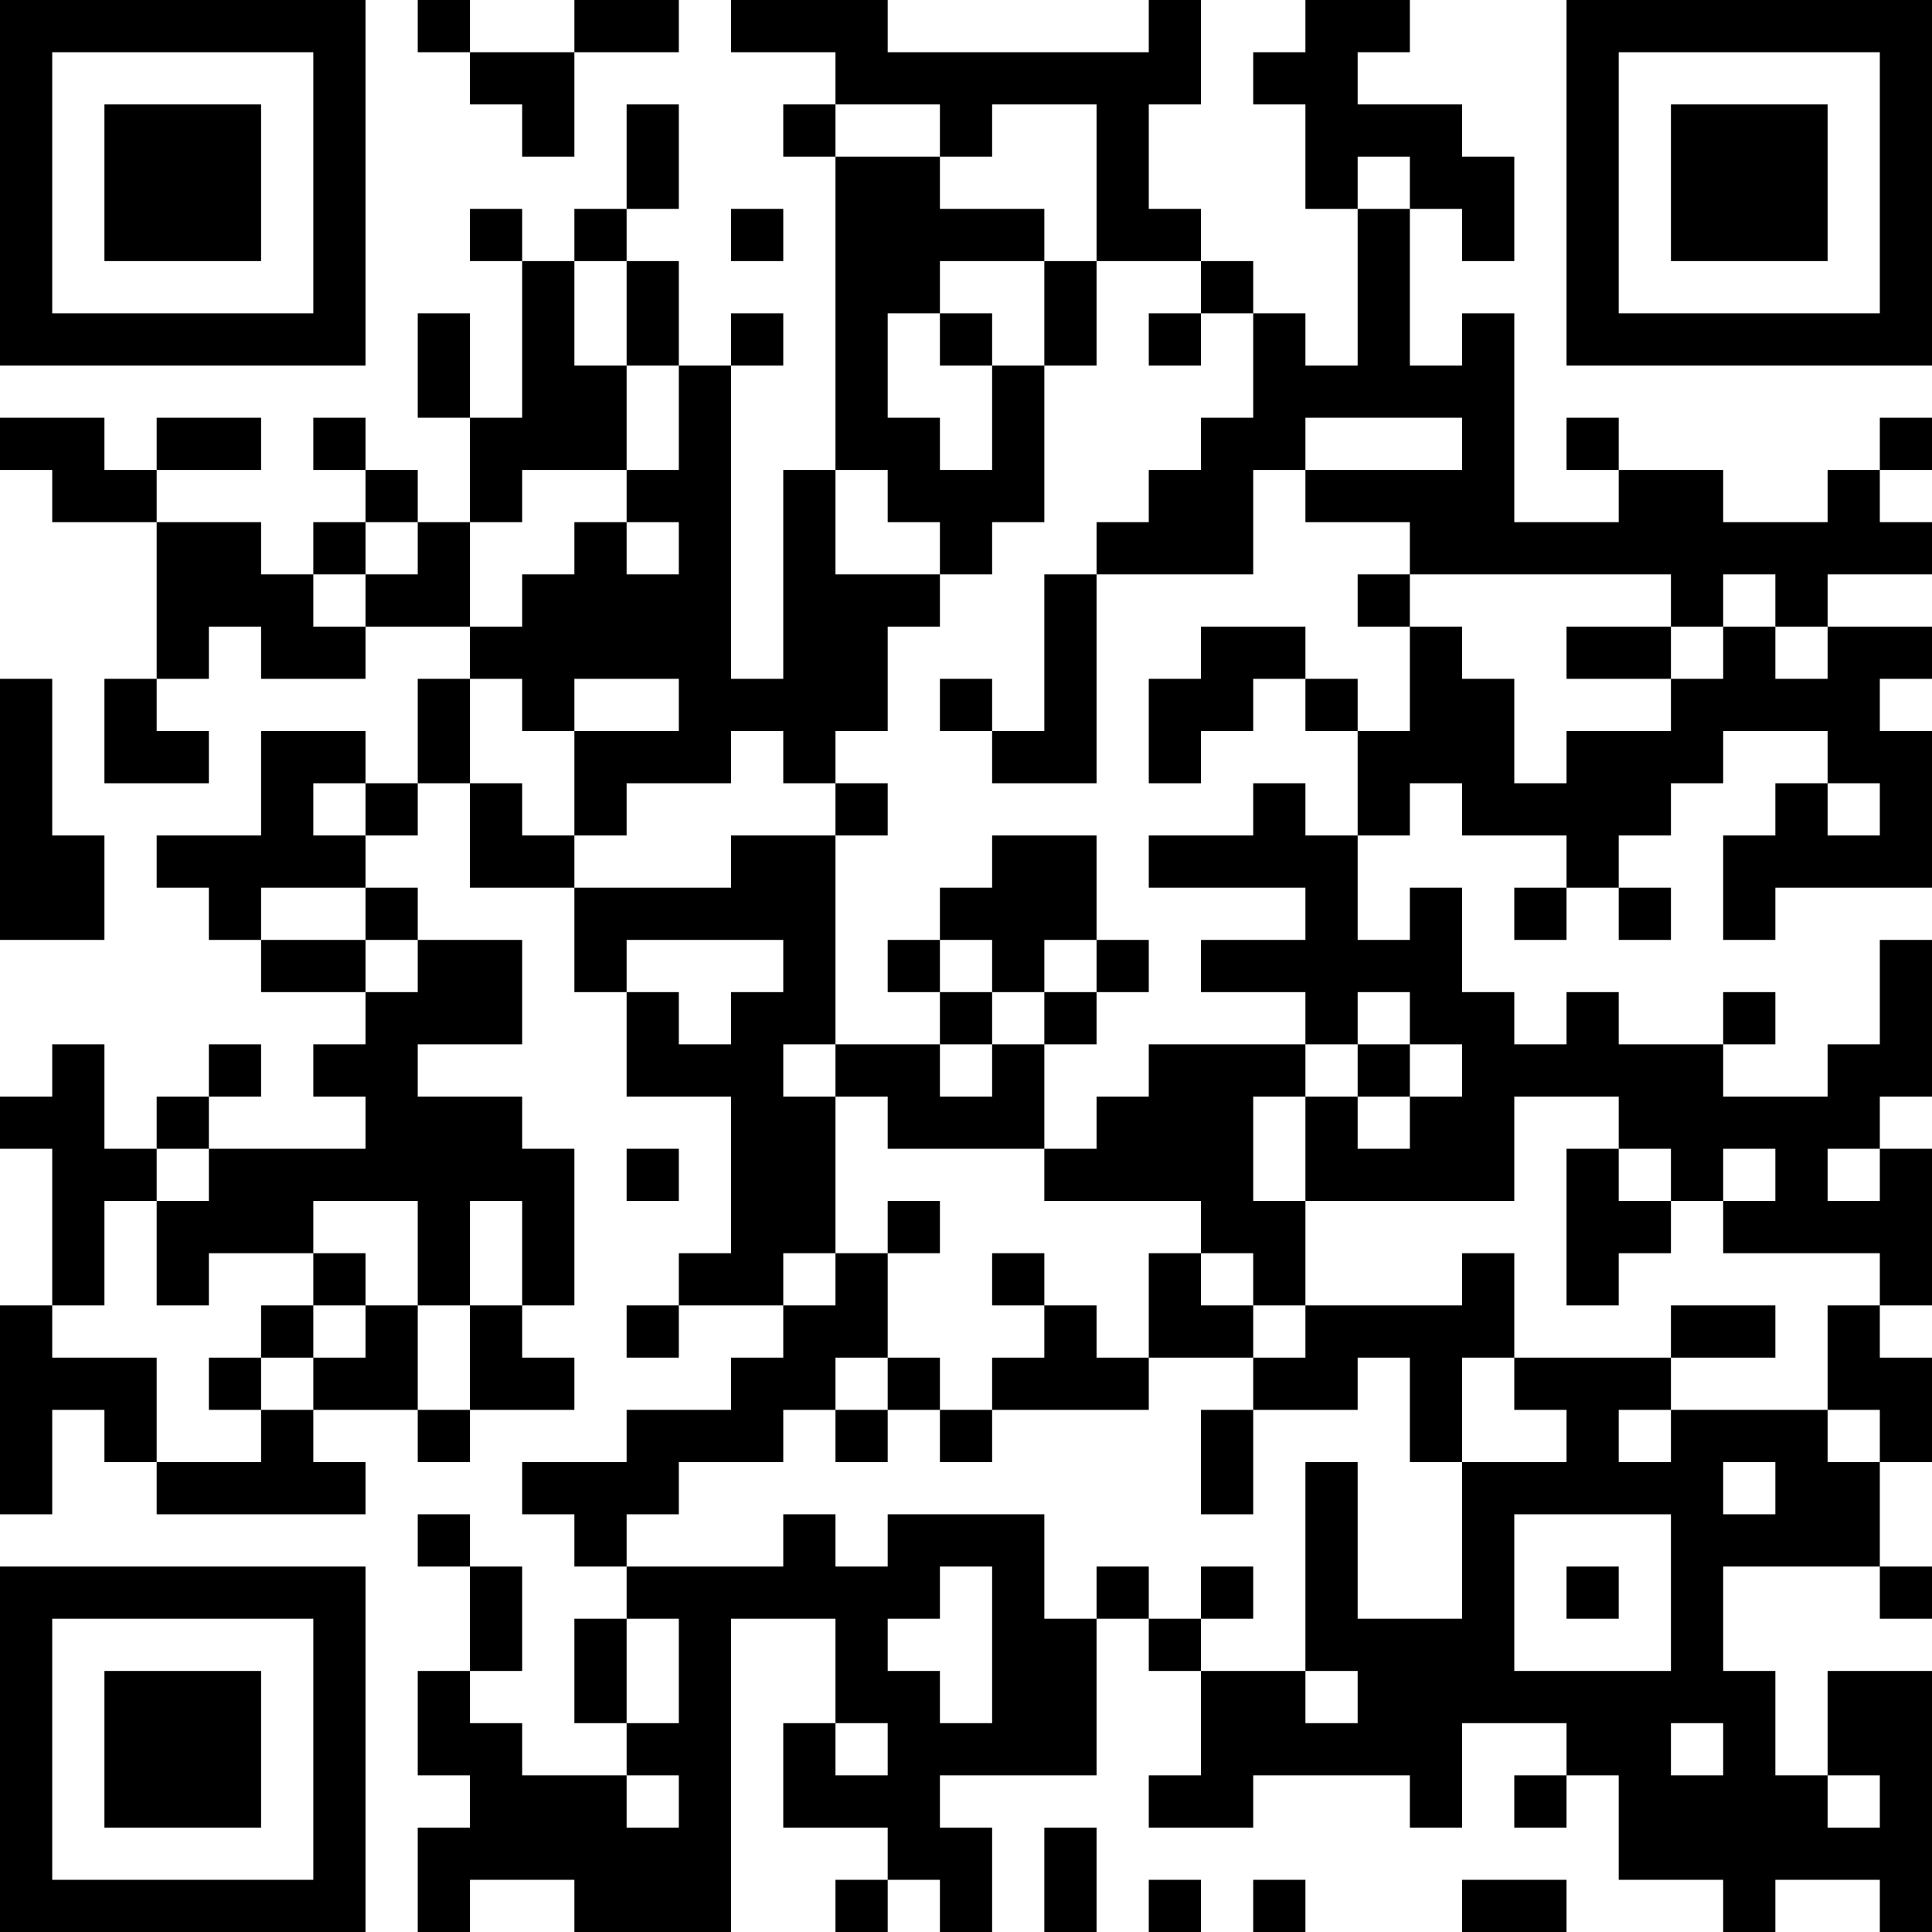 <?xml version="1.0" encoding="UTF-8"?>
<svg xmlns="http://www.w3.org/2000/svg" version="1.1" width="400" height="400" viewBox="0 0 400 400"><rect x="0" y="0" width="400" height="400" fill="#ffffff"/><g transform="scale(10.811)"><g transform="translate(0,0)"><path fill-rule="evenodd" d="M8 0L8 1L9 1L9 2L10 2L10 3L11 3L11 1L13 1L13 0L11 0L11 1L9 1L9 0ZM14 0L14 1L16 1L16 2L15 2L15 3L16 3L16 9L15 9L15 13L14 13L14 7L15 7L15 6L14 6L14 7L13 7L13 5L12 5L12 4L13 4L13 2L12 2L12 4L11 4L11 5L10 5L10 4L9 4L9 5L10 5L10 8L9 8L9 6L8 6L8 8L9 8L9 10L8 10L8 9L7 9L7 8L6 8L6 9L7 9L7 10L6 10L6 11L5 11L5 10L3 10L3 9L5 9L5 8L3 8L3 9L2 9L2 8L0 8L0 9L1 9L1 10L3 10L3 13L2 13L2 15L4 15L4 14L3 14L3 13L4 13L4 12L5 12L5 13L7 13L7 12L9 12L9 13L8 13L8 15L7 15L7 14L5 14L5 16L3 16L3 17L4 17L4 18L5 18L5 19L7 19L7 20L6 20L6 21L7 21L7 22L4 22L4 21L5 21L5 20L4 20L4 21L3 21L3 22L2 22L2 20L1 20L1 21L0 21L0 22L1 22L1 25L0 25L0 29L1 29L1 27L2 27L2 28L3 28L3 29L7 29L7 28L6 28L6 27L8 27L8 28L9 28L9 27L11 27L11 26L10 26L10 25L11 25L11 22L10 22L10 21L8 21L8 20L10 20L10 18L8 18L8 17L7 17L7 16L8 16L8 15L9 15L9 17L11 17L11 19L12 19L12 21L14 21L14 24L13 24L13 25L12 25L12 26L13 26L13 25L15 25L15 26L14 26L14 27L12 27L12 28L10 28L10 29L11 29L11 30L12 30L12 31L11 31L11 33L12 33L12 34L10 34L10 33L9 33L9 32L10 32L10 30L9 30L9 29L8 29L8 30L9 30L9 32L8 32L8 34L9 34L9 35L8 35L8 37L9 37L9 36L11 36L11 37L14 37L14 31L16 31L16 33L15 33L15 35L17 35L17 36L16 36L16 37L17 37L17 36L18 36L18 37L19 37L19 35L18 35L18 34L21 34L21 31L22 31L22 32L23 32L23 34L22 34L22 35L24 35L24 34L27 34L27 35L28 35L28 33L30 33L30 34L29 34L29 35L30 35L30 34L31 34L31 36L33 36L33 37L34 37L34 36L36 36L36 37L37 37L37 32L35 32L35 34L34 34L34 32L33 32L33 30L36 30L36 31L37 31L37 30L36 30L36 28L37 28L37 26L36 26L36 25L37 25L37 22L36 22L36 21L37 21L37 18L36 18L36 20L35 20L35 21L33 21L33 20L34 20L34 19L33 19L33 20L31 20L31 19L30 19L30 20L29 20L29 19L28 19L28 17L27 17L27 18L26 18L26 16L27 16L27 15L28 15L28 16L30 16L30 17L29 17L29 18L30 18L30 17L31 17L31 18L32 18L32 17L31 17L31 16L32 16L32 15L33 15L33 14L35 14L35 15L34 15L34 16L33 16L33 18L34 18L34 17L37 17L37 14L36 14L36 13L37 13L37 12L35 12L35 11L37 11L37 10L36 10L36 9L37 9L37 8L36 8L36 9L35 9L35 10L33 10L33 9L31 9L31 8L30 8L30 9L31 9L31 10L29 10L29 6L28 6L28 7L27 7L27 4L28 4L28 5L29 5L29 3L28 3L28 2L26 2L26 1L27 1L27 0L25 0L25 1L24 1L24 2L25 2L25 4L26 4L26 7L25 7L25 6L24 6L24 5L23 5L23 4L22 4L22 2L23 2L23 0L22 0L22 1L17 1L17 0ZM16 2L16 3L18 3L18 4L20 4L20 5L18 5L18 6L17 6L17 8L18 8L18 9L19 9L19 7L20 7L20 10L19 10L19 11L18 11L18 10L17 10L17 9L16 9L16 11L18 11L18 12L17 12L17 14L16 14L16 15L15 15L15 14L14 14L14 15L12 15L12 16L11 16L11 14L13 14L13 13L11 13L11 14L10 14L10 13L9 13L9 15L10 15L10 16L11 16L11 17L14 17L14 16L16 16L16 20L15 20L15 21L16 21L16 24L15 24L15 25L16 25L16 24L17 24L17 26L16 26L16 27L15 27L15 28L13 28L13 29L12 29L12 30L15 30L15 29L16 29L16 30L17 30L17 29L20 29L20 31L21 31L21 30L22 30L22 31L23 31L23 32L25 32L25 33L26 33L26 32L25 32L25 28L26 28L26 31L28 31L28 28L30 28L30 27L29 27L29 26L32 26L32 27L31 27L31 28L32 28L32 27L35 27L35 28L36 28L36 27L35 27L35 25L36 25L36 24L33 24L33 23L34 23L34 22L33 22L33 23L32 23L32 22L31 22L31 21L29 21L29 23L25 23L25 21L26 21L26 22L27 22L27 21L28 21L28 20L27 20L27 19L26 19L26 20L25 20L25 19L23 19L23 18L25 18L25 17L22 17L22 16L24 16L24 15L25 15L25 16L26 16L26 14L27 14L27 12L28 12L28 13L29 13L29 15L30 15L30 14L32 14L32 13L33 13L33 12L34 12L34 13L35 13L35 12L34 12L34 11L33 11L33 12L32 12L32 11L27 11L27 10L25 10L25 9L28 9L28 8L25 8L25 9L24 9L24 11L21 11L21 10L22 10L22 9L23 9L23 8L24 8L24 6L23 6L23 5L21 5L21 2L19 2L19 3L18 3L18 2ZM26 3L26 4L27 4L27 3ZM14 4L14 5L15 5L15 4ZM11 5L11 7L12 7L12 9L10 9L10 10L9 10L9 12L10 12L10 11L11 11L11 10L12 10L12 11L13 11L13 10L12 10L12 9L13 9L13 7L12 7L12 5ZM20 5L20 7L21 7L21 5ZM18 6L18 7L19 7L19 6ZM22 6L22 7L23 7L23 6ZM7 10L7 11L6 11L6 12L7 12L7 11L8 11L8 10ZM20 11L20 14L19 14L19 13L18 13L18 14L19 14L19 15L21 15L21 11ZM26 11L26 12L27 12L27 11ZM23 12L23 13L22 13L22 15L23 15L23 14L24 14L24 13L25 13L25 14L26 14L26 13L25 13L25 12ZM30 12L30 13L32 13L32 12ZM0 13L0 18L2 18L2 16L1 16L1 13ZM6 15L6 16L7 16L7 15ZM16 15L16 16L17 16L17 15ZM35 15L35 16L36 16L36 15ZM19 16L19 17L18 17L18 18L17 18L17 19L18 19L18 20L16 20L16 21L17 21L17 22L20 22L20 23L23 23L23 24L22 24L22 26L21 26L21 25L20 25L20 24L19 24L19 25L20 25L20 26L19 26L19 27L18 27L18 26L17 26L17 27L16 27L16 28L17 28L17 27L18 27L18 28L19 28L19 27L22 27L22 26L24 26L24 27L23 27L23 29L24 29L24 27L26 27L26 26L27 26L27 28L28 28L28 26L29 26L29 24L28 24L28 25L25 25L25 23L24 23L24 21L25 21L25 20L22 20L22 21L21 21L21 22L20 22L20 20L21 20L21 19L22 19L22 18L21 18L21 16ZM5 17L5 18L7 18L7 19L8 19L8 18L7 18L7 17ZM12 18L12 19L13 19L13 20L14 20L14 19L15 19L15 18ZM18 18L18 19L19 19L19 20L18 20L18 21L19 21L19 20L20 20L20 19L21 19L21 18L20 18L20 19L19 19L19 18ZM26 20L26 21L27 21L27 20ZM3 22L3 23L2 23L2 25L1 25L1 26L3 26L3 28L5 28L5 27L6 27L6 26L7 26L7 25L8 25L8 27L9 27L9 25L10 25L10 23L9 23L9 25L8 25L8 23L6 23L6 24L4 24L4 25L3 25L3 23L4 23L4 22ZM12 22L12 23L13 23L13 22ZM30 22L30 25L31 25L31 24L32 24L32 23L31 23L31 22ZM35 22L35 23L36 23L36 22ZM17 23L17 24L18 24L18 23ZM6 24L6 25L5 25L5 26L4 26L4 27L5 27L5 26L6 26L6 25L7 25L7 24ZM23 24L23 25L24 25L24 26L25 26L25 25L24 25L24 24ZM32 25L32 26L34 26L34 25ZM33 28L33 29L34 29L34 28ZM29 29L29 32L32 32L32 29ZM18 30L18 31L17 31L17 32L18 32L18 33L19 33L19 30ZM23 30L23 31L24 31L24 30ZM30 30L30 31L31 31L31 30ZM12 31L12 33L13 33L13 31ZM16 33L16 34L17 34L17 33ZM32 33L32 34L33 34L33 33ZM12 34L12 35L13 35L13 34ZM35 34L35 35L36 35L36 34ZM20 35L20 37L21 37L21 35ZM22 36L22 37L23 37L23 36ZM24 36L24 37L25 37L25 36ZM28 36L28 37L30 37L30 36ZM0 0L0 7L7 7L7 0ZM1 1L1 6L6 6L6 1ZM2 2L2 5L5 5L5 2ZM30 0L30 7L37 7L37 0ZM31 1L31 6L36 6L36 1ZM32 2L32 5L35 5L35 2ZM0 30L0 37L7 37L7 30ZM1 31L1 36L6 36L6 31ZM2 32L2 35L5 35L5 32Z" fill="#000000"/></g></g></svg>
